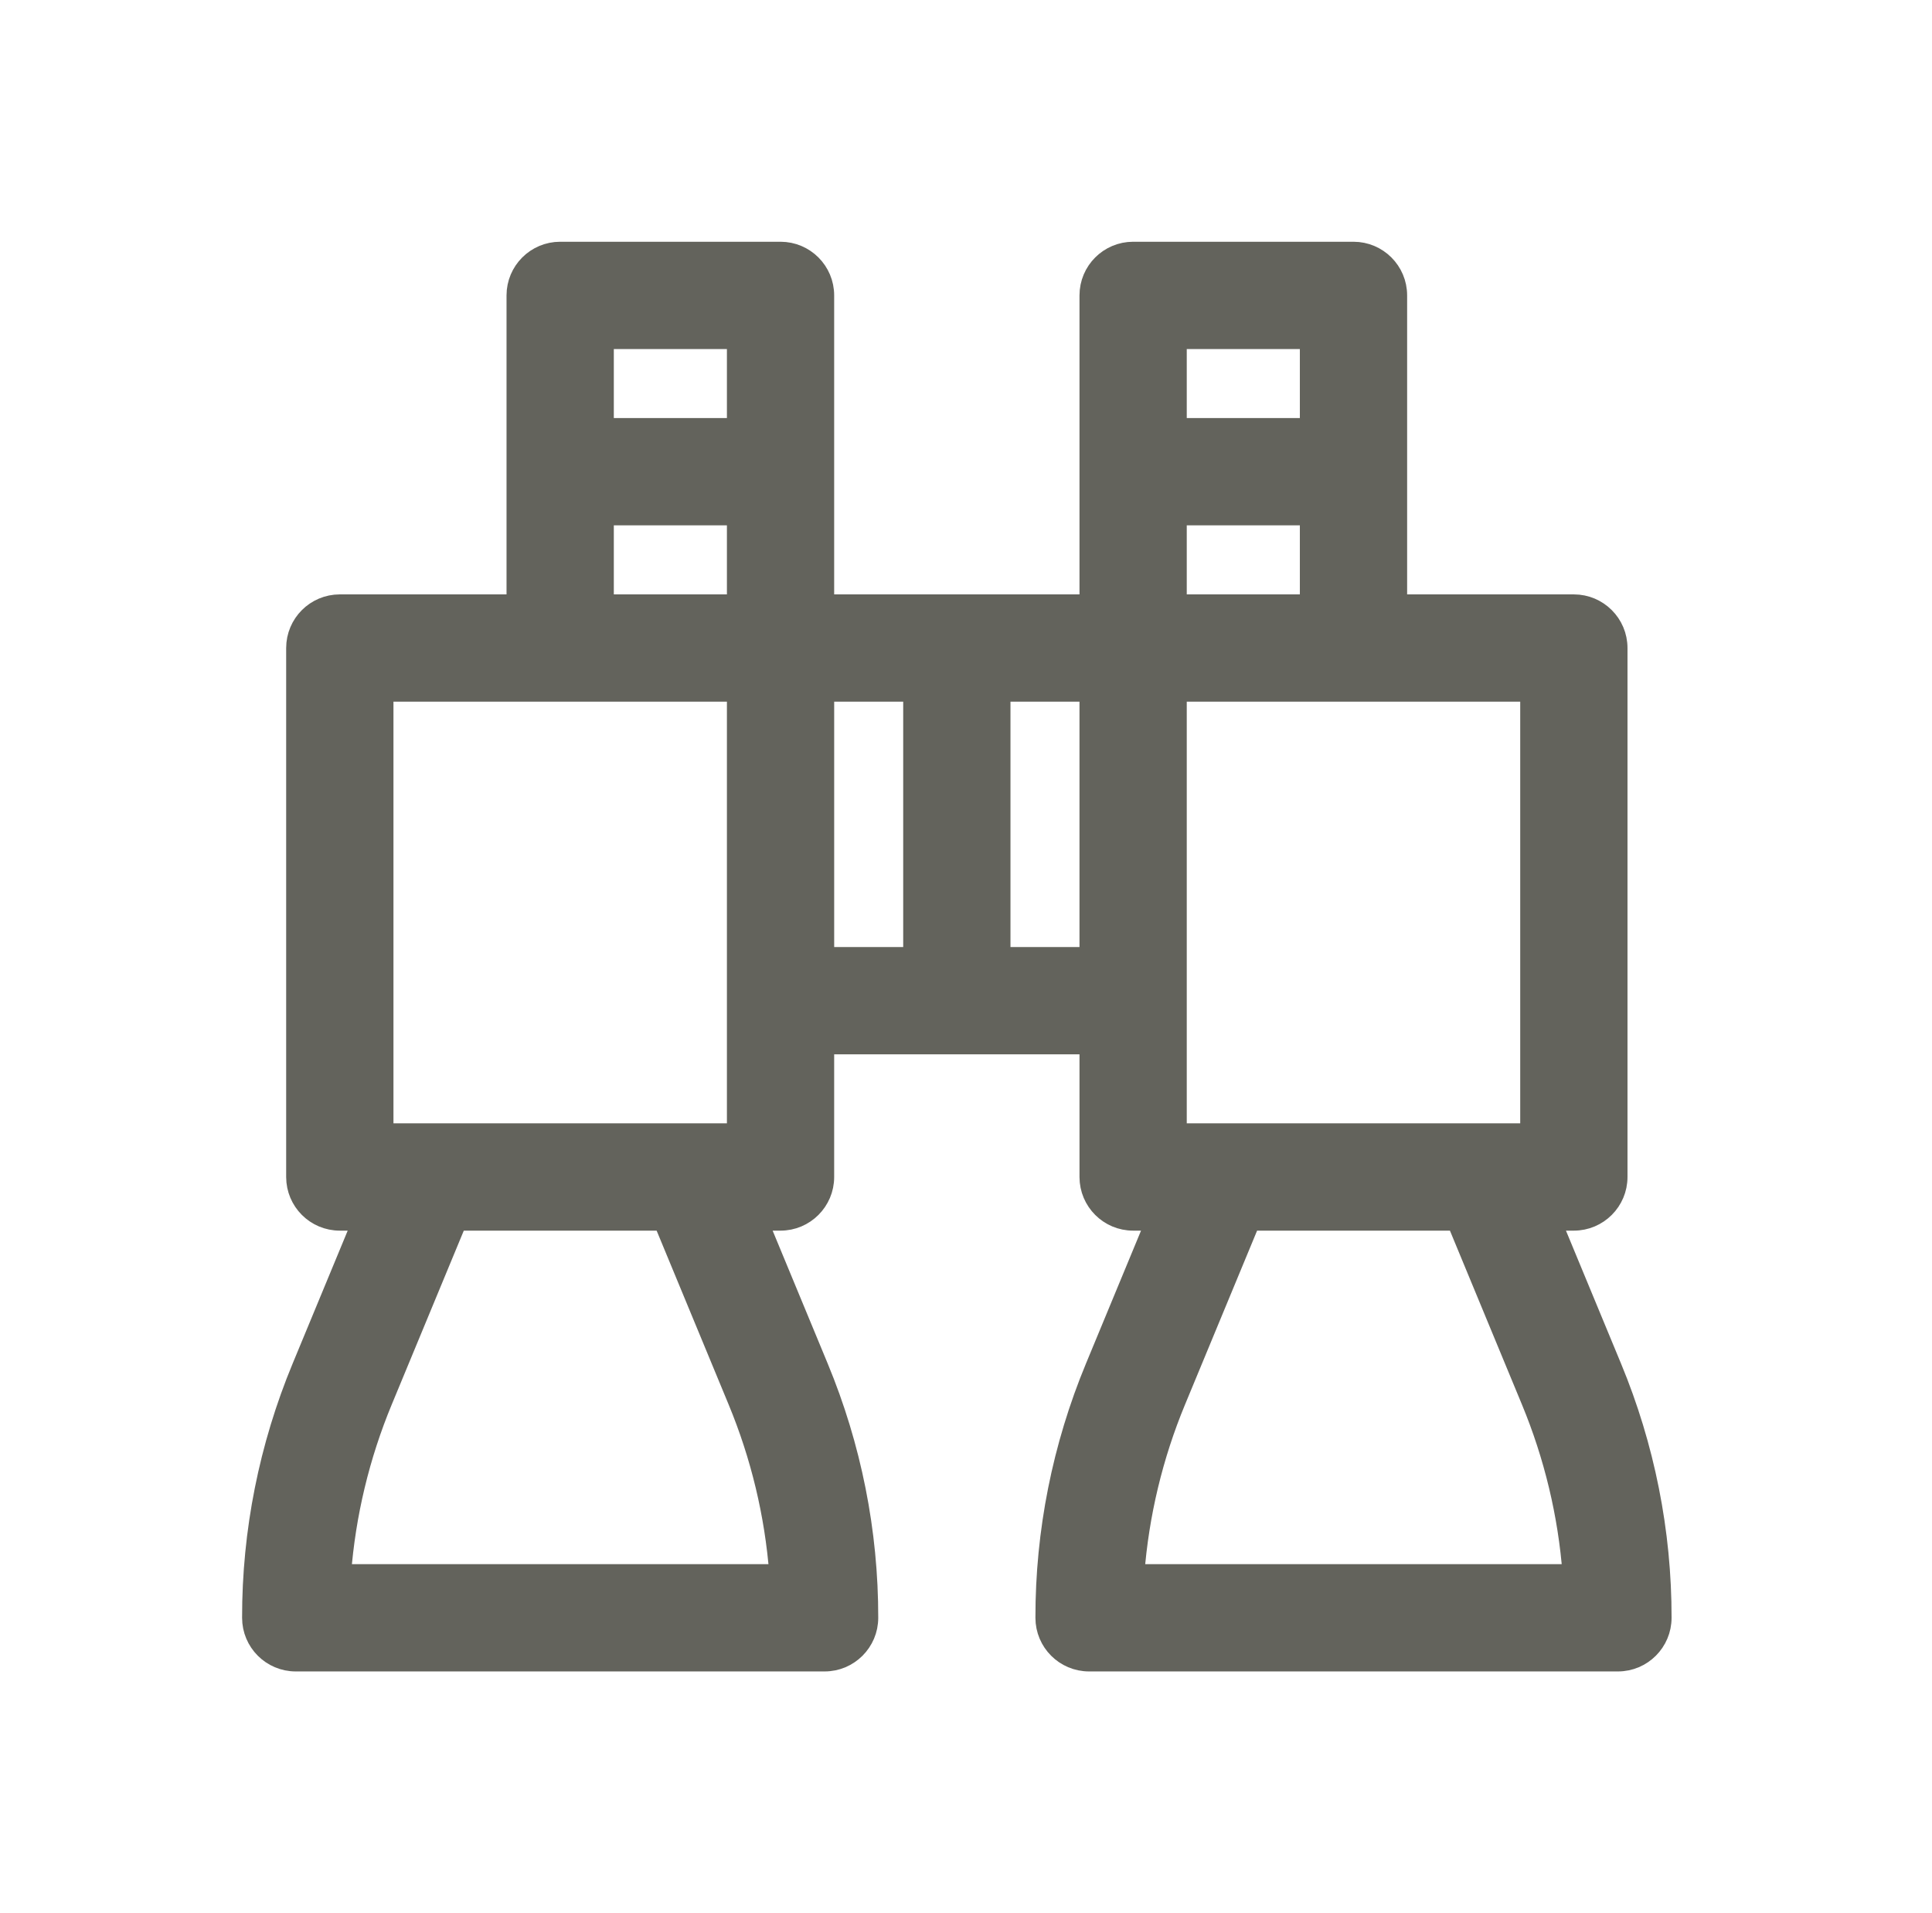 <?xml version="1.0" encoding="UTF-8" standalone="no"?><!DOCTYPE svg PUBLIC "-//W3C//DTD SVG 1.1//EN" "http://www.w3.org/Graphics/SVG/1.1/DTD/svg11.dtd"><svg width="100%" height="100%" viewBox="0 0 101 100" version="1.1" xmlns="http://www.w3.org/2000/svg" xmlns:xlink="http://www.w3.org/1999/xlink" xml:space="preserve" xmlns:serif="http://www.serif.com/" style="fill-rule:evenodd;clip-rule:evenodd;stroke-linejoin:round;stroke-miterlimit:2;"><rect id="mirador" x="0.021" y="0" width="100" height="100" style="fill:none;"/><path d="M84.278,71.456l-3.162,-7.632l1.161,0c1.272,0 2.304,-1.032 2.304,-2.304l-0,-27.648c-0,-1.272 -1.032,-2.304 -2.304,-2.304l-9.216,0l-0,-16.128c-0,-1.272 -1.032,-2.304 -2.304,-2.304l-11.52,-0c-1.272,-0 -2.304,1.032 -2.304,2.304l-0,16.128l-13.825,0l0,-16.128c0,-1.272 -1.032,-2.304 -2.304,-2.304l-11.52,-0c-1.272,-0 -2.304,1.032 -2.304,2.304l0,16.128l-9.216,0c-1.272,0 -2.304,1.032 -2.304,2.304l0,27.648c0,1.272 1.032,2.304 2.304,2.304l1.161,0l-3.162,7.632c-1.725,4.155 -2.613,8.607 -2.607,13.104c0,1.272 1.032,2.304 2.304,2.304l27.648,0c1.272,0 2.304,-1.032 2.304,-2.304c0.006,-4.497 -0.882,-8.949 -2.607,-13.104l-3.162,-7.632l1.161,0c1.272,0 2.304,-1.032 2.304,-2.304l0,-6.912l13.825,0l-0,6.912c-0,1.272 1.032,2.304 2.304,2.304l1.161,0l-3.162,7.632c-1.725,4.155 -2.613,8.607 -2.607,13.104c-0,1.272 1.032,2.304 2.304,2.304l27.648,0c1.272,0 2.304,-1.032 2.304,-2.304c0.006,-4.497 -0.882,-8.949 -2.607,-13.104Zm-52.689,-53.712l6.912,-0l-0,4.608l-6.912,-0l-0,-4.608Zm-0,9.216l6.912,-0l-0,4.608l-6.912,-0l-0,-4.608Zm-11.52,9.216l18.432,-0l-0,23.04l-18.432,-0l-0,-23.04Zm20.649,46.08l-22.866,0c0.24,-3.108 0.972,-6.159 2.166,-9.036l3.894,-9.396l10.749,-0l3.891,9.396c1.194,2.88 1.926,5.928 2.166,9.036Zm6.999,-32.256l-4.608,-0l0,-13.824l4.608,-0l0,13.824Zm9.216,-0l-4.608,-0l0,-13.824l4.608,-0l0,13.824Zm4.608,-32.256l6.912,-0l0,4.608l-6.912,-0l0,-4.608Zm0,9.216l6.912,-0l0,4.608l-6.912,-0l0,-4.608Zm0,9.216l18.432,-0l0,23.04l-18.432,-0l0,-23.04Zm-2.217,46.08c0.24,-3.108 0.972,-6.159 2.166,-9.036l3.894,-9.396l10.749,-0l3.891,9.396c1.194,2.88 1.926,5.928 2.163,9.036l-22.863,0Z" style="fill:#63635c;fill-rule:nonzero;stroke:#63635c;stroke-width:1px;"/></svg>